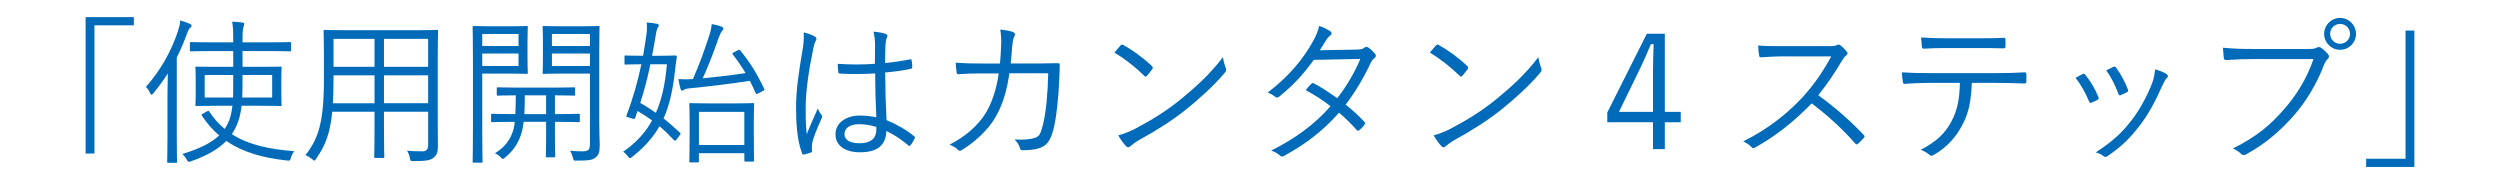 <?xml version="1.0" encoding="utf-8"?>
<!-- Generator: Adobe Illustrator 16.0.0, SVG Export Plug-In . SVG Version: 6.00 Build 0)  -->
<!DOCTYPE svg PUBLIC "-//W3C//DTD SVG 1.1//EN" "http://www.w3.org/Graphics/SVG/1.1/DTD/svg11.dtd">
<svg version="1.1" id="レイヤー_1" xmlns="http://www.w3.org/2000/svg" xmlns:xlink="http://www.w3.org/1999/xlink" x="0px"
	 y="0px" width="584px" height="43px" viewBox="0 0 584 43" enable-background="new 0 0 584 43" xml:space="preserve">
<g>
	<path fill="#016BB9" d="M31.269,4.002v1.914h-9.204v29.947H20V4.002H31.269z"/>
	<path fill="#016BB9" d="M39.122,22.418c0-1.398,0.036-3.463,0.072-5.264c-0.954,1.543-2.101,3.091-3.349,4.604
		c-0.186,0.221-0.336,0.365-0.444,0.365s-0.222-0.145-0.33-0.365c-0.294-0.703-0.63-1.104-0.995-1.44
		c3.569-4.087,5.893-8.287,7.512-13.075c0.294-0.918,0.48-1.764,0.516-2.465c0.846,0.221,1.549,0.479,2.215,0.773
		c0.294,0.144,0.438,0.258,0.438,0.438c0,0.222-0.107,0.335-0.329,0.516c-0.224,0.186-0.444,0.516-0.739,1.368
		c-0.695,1.878-1.47,3.756-2.393,5.557v18.564c0,3.906,0.07,5.598,0.07,5.785c0,0.258-0.035,0.258-0.293,0.258h-1.729
		c-0.258,0-0.294,0-0.294-0.258c0-0.223,0.072-1.879,0.072-5.785V22.418z M56.434,24.704c-0.109,0.96-0.258,1.842-0.48,2.652
		c-0.402,1.513-0.99,2.797-1.801,3.979c4.015,2.58,8.91,3.535,14.583,3.979c-0.332,0.401-0.589,0.953-0.769,1.548
		c-0.222,0.696-0.222,0.696-0.961,0.624c-5.562-0.589-10.278-1.914-14.143-4.566c-1.843,1.914-4.493,3.426-8.214,4.752
		c-0.666,0.223-0.703,0.18-1.068-0.444c-0.258-0.479-0.588-0.917-0.996-1.253c3.979-1.213,6.781-2.574,8.618-4.345
		c-1.471-1.255-2.833-2.76-4.015-4.566c-0.181-0.259-0.144-0.294,0.294-0.552l0.851-0.48c0.295-0.186,0.402-0.222,0.553,0.036
		c1.067,1.62,2.279,2.945,3.605,4.05c0.63-0.953,1.105-1.949,1.404-3.125c0.181-0.703,0.294-1.477,0.402-2.287h-3.351
		c-3.574,0-4.828,0.072-5.007,0.072c-0.259,0-0.294-0.036-0.294-0.294c0-0.187,0.072-0.845,0.072-2.796v-3.023
		c0-1.987-0.072-2.617-0.072-2.834c0-0.221,0.035-0.258,0.294-0.258c0.18,0,1.434,0.037,5.007,0.037h3.537v-3.685h-4.68
		c-3.721,0-4.973,0.072-5.154,0.072c-0.258,0-0.295-0.036-0.295-0.294v-1.584c0-0.258,0.037-0.295,0.295-0.295
		c0.181,0,1.434,0.072,5.154,0.072h4.68V9.084c0-2.136-0.072-3.018-0.258-4.014c0.846,0.036,1.62,0.072,2.395,0.186
		c0.294,0.037,0.443,0.145,0.443,0.33c0,0.258-0.113,0.48-0.185,0.701c-0.114,0.367-0.223,0.992-0.223,2.762v0.846h5.857
		c3.756,0,5.01-0.072,5.195-0.072c0.259,0,0.295,0.037,0.295,0.295v1.584c0,0.258-0.036,0.294-0.295,0.294
		c-0.186,0-1.439-0.072-5.195-0.072h-5.857v3.685h3.828c3.577,0,4.831-0.037,5.011-0.037c0.259,0,0.294,0.037,0.294,0.258
		c0,0.217-0.072,0.847-0.072,2.834v3.023c0,1.951,0.072,2.609,0.072,2.796c0,0.258-0.035,0.294-0.294,0.294
		c-0.18,0-1.434-0.072-5.011-0.072H56.434z M47.816,17.521v5.269h6.63c0.036-1.439,0.036-3.24,0.036-5.269H47.816z M63.578,17.521
		h-6.924c0,2.028,0,3.792-0.072,5.269h6.996V17.521z"/>
	<path fill="#016BB9" d="M96.771,7.062c3.721,0,5.047-0.077,5.268-0.077c0.259,0,0.295,0.036,0.295,0.295
		c0,0.186-0.072,1.956-0.072,5.783V29.42c0,1.691,0.036,3.385,0.036,4.933c0,1.146-0.294,1.956-1.068,2.543
		c-0.702,0.517-1.619,0.739-4.565,0.739c-0.774,0-0.774,0-0.925-0.739c-0.107-0.63-0.329-1.182-0.659-1.698
		c1.248,0.115,2.058,0.15,3.643,0.15c0.923,0,1.289-0.479,1.289-1.477v-7.77H89.697v4.387c0,4.158,0.078,5.891,0.078,6.113
		c0,0.259-0.036,0.294-0.295,0.294h-1.77c-0.258,0-0.294-0.035-0.294-0.294c0-0.223,0.072-1.955,0.072-6.113v-4.387h-9.87
		c-0.518,5.341-1.734,8.028-3.757,10.98c-0.222,0.295-0.294,0.439-0.443,0.439c-0.108,0-0.259-0.109-0.517-0.368
		c-0.517-0.407-1.032-0.702-1.549-0.923c2.947-3.721,4.314-7.513,4.314-17.641v-5.527c0-3.827-0.078-5.598-0.078-5.783
		c0-0.259,0.037-0.295,0.295-0.295c0.222,0,1.512,0.077,5.232,0.077H96.771z M87.489,17.593h-9.577v0.997
		c0,2.099-0.071,3.941-0.148,5.525h9.725V17.593z M87.489,9.084h-9.577v6.523h9.577V9.084z M100.012,9.084H89.697v6.523h10.314
		V9.084z M100.012,17.593H89.697v6.522h10.314V17.593z"/>
	<path fill="#016BB9" d="M123.226,13.579c0,2.287,0.072,3.205,0.072,3.391c0,0.258-0.036,0.293-0.294,0.293
		c-0.186,0-1.104-0.07-3.684-0.07h-6.668v12.853c0,5.269,0.072,7.44,0.072,7.663c0,0.258-0.035,0.293-0.293,0.293h-1.734
		c-0.257,0-0.294-0.035-0.294-0.293c0-0.223,0.078-2.395,0.078-7.663v-15.95c0-5.268-0.078-7.511-0.078-7.734
		c0-0.258,0.037-0.293,0.294-0.293c0.221,0,1.439,0.072,4.164,0.072h4.459c2.579,0,3.498-0.072,3.684-0.072
		c0.258,0,0.294,0.035,0.294,0.293c0,0.224-0.072,1.141-0.072,3.392V13.579z M121.125,7.945h-8.473v2.796h8.473V7.945z
		 M121.125,12.511h-8.473v2.911h8.473V12.511z M135.454,28.237c0,0.259-0.041,0.296-0.294,0.296c-0.186,0-1.403-0.072-5.01-0.072
		h-0.516v3.942c0,2.725,0.071,3.828,0.071,4.049c0,0.259-0.036,0.295-0.294,0.295h-1.619c-0.258,0-0.295-0.036-0.295-0.295
		c0-0.221,0.072-1.324,0.072-4.049V28.46h-5.232c-0.258,1.913-0.517,2.874-1.104,4.2c-0.703,1.548-1.807,2.982-3.277,4.164
		c-0.222,0.18-0.371,0.294-0.479,0.294c-0.149,0-0.294-0.15-0.589-0.443c-0.407-0.409-0.846-0.702-1.289-0.883
		c1.584-0.923,2.873-2.178,3.684-3.833c0.553-1.105,0.883-2.281,0.954-3.499h-0.216c-3.612,0-4.79,0.072-5.011,0.072
		c-0.258,0-0.293-0.037-0.293-0.296v-1.361c0-0.258,0.035-0.293,0.293-0.293c0.221,0,1.398,0.072,5.011,0.072h0.366
		c0.036-1.141,0.107-2.574,0.107-4.381c-2.945,0-4.014,0.072-4.122,0.072c-0.294,0-0.33-0.037-0.33-0.295v-1.362
		c0-0.258,0.036-0.293,0.33-0.293c0.145,0,1.29,0.072,4.752,0.072h8.175c3.464,0,4.606-0.072,4.792-0.072
		c0.216,0,0.252,0.035,0.252,0.293v1.362c0,0.258-0.036,0.295-0.252,0.295c-0.187,0-1.291-0.072-4.458-0.072v4.381h0.516
		c3.606,0,4.824-0.072,5.01-0.072c0.253,0,0.294,0.035,0.294,0.293V28.237z M127.57,22.274h-4.975c0,1.729-0.035,3.168-0.107,4.381
		h5.082V22.274z M139.984,28.646c0,2.022,0.109,3.942,0.109,5.341c0,1.619-0.259,2.244-0.959,2.796
		c-0.698,0.595-1.507,0.739-4.455,0.739c-0.701,0-0.665,0-0.845-0.697c-0.187-0.703-0.372-1.146-0.667-1.627
		c0.96,0.115,1.807,0.15,2.689,0.15c1.619,0,1.955-0.293,1.955-1.77V17.192h-6.744c-2.874,0-3.792,0.07-3.979,0.07
		c-0.294,0-0.33-0.035-0.33-0.293c0-0.186,0.072-0.887,0.072-3.168V9.529c0-2.249-0.072-2.945-0.072-3.169
		c0-0.258,0.036-0.293,0.33-0.293c0.187,0,1.104,0.072,3.979,0.072h4.717c2.838,0,3.792-0.072,3.978-0.072
		c0.259,0,0.294,0.035,0.294,0.293c0,0.224-0.072,1.693-0.072,5.27V28.646z M137.812,7.945h-8.881v2.796h8.881V7.945z
		 M137.812,12.511h-8.881v2.911h8.881V12.511z"/>
	<path fill="#016BB9" d="M154.021,13.028c2.725,0,3.537-0.072,3.721-0.072c0.26,0,0.404,0.145,0.367,0.402
		c-0.184,0.924-0.259,1.841-0.33,2.357c-0.517,4.86-1.289,8.695-2.766,11.935c1.217,0.996,2.473,2.063,3.833,3.354
		c0.224,0.181,0.147,0.366-0.112,0.659l-0.625,0.847c-0.295,0.408-0.443,0.443-0.663,0.223c-1.177-1.255-2.284-2.322-3.388-3.24
		c-1.508,2.652-3.572,4.938-6.448,7.218c-0.181,0.15-0.331,0.258-0.438,0.258c-0.15,0-0.295-0.144-0.553-0.517
		c-0.294-0.4-0.666-0.773-1.068-0.995c2.91-2.022,5.155-4.345,6.775-7.327c-1.068-0.773-2.172-1.475-3.389-2.208l-0.552,1.579
		c-0.073,0.258-0.146,0.371-0.626,0.221l-0.918-0.293c-0.594-0.145-0.594-0.18-0.48-0.516c1.548-4.015,2.652-8.064,3.462-11.899
		c-2.651,0-3.462,0.078-3.684,0.078s-0.259-0.036-0.259-0.294v-1.549c0-0.258,0.037-0.293,0.259-0.293s1.032,0.072,3.719,0.072
		h0.368c0.295-1.693,0.551-3.354,0.775-4.896c0.111-0.703,0.184-1.807,0.072-2.875c0.771,0.037,1.695,0.145,2.392,0.295
		c0.261,0.071,0.444,0.186,0.444,0.365c0,0.15-0.107,0.33-0.256,0.553c-0.225,0.335-0.296,0.773-0.44,1.584
		c-0.3,1.698-0.556,3.354-0.888,4.975H154.021z M151.922,15.013c-0.627,3.097-1.4,6.079-2.355,9.024
		c1.287,0.738,2.504,1.512,3.647,2.322c1.36-3.054,2.173-6.703,2.576-11.347H151.922z M172.367,11.737
		c0.328-0.145,0.366-0.145,0.553,0.035c2.465,3.025,3.938,5.527,5.596,8.954c0.148,0.259,0.111,0.294-0.368,0.552l-0.919,0.48
		c-0.518,0.258-0.589,0.258-0.701,0c-0.439-0.997-0.883-1.957-1.364-2.875c-4.271,0.666-9.169,1.254-13.92,1.734
		c-1.068,0.108-1.253,0.217-1.404,0.33c-0.146,0.107-0.292,0.223-0.514,0.223c-0.11,0-0.295-0.15-0.367-0.444
		c-0.188-0.589-0.367-1.513-0.479-2.25c1.252,0.077,2.393,0.077,3.389,0c1.619-3.721,2.725-6.812,3.83-10.237
		c0.334-0.959,0.514-1.951,0.553-2.616c0.885,0.149,1.545,0.331,2.173,0.552c0.44,0.186,0.552,0.295,0.552,0.517
		s-0.146,0.409-0.328,0.589c-0.224,0.221-0.552,0.959-0.74,1.475c-1.215,3.463-2.319,6.409-3.756,9.541
		c3.465-0.33,6.849-0.737,10.017-1.219c-0.845-1.396-1.8-2.832-2.979-4.344c-0.188-0.258-0.148-0.294,0.291-0.552L172.367,11.737z
		 M176.088,31.185c0,5.231,0.072,6.078,0.072,6.3c0,0.223-0.037,0.258-0.332,0.258h-1.661c-0.256,0-0.292-0.035-0.292-0.258v-1.692
		h-10.607v1.843c0,0.258-0.037,0.293-0.297,0.293h-1.656c-0.256,0-0.297-0.035-0.297-0.293c0-0.186,0.076-1.033,0.076-6.301v-2.91
		c0-2.91-0.076-3.828-0.076-4.051c0-0.258,0.041-0.293,0.297-0.293c0.22,0,1.252,0.072,4.383,0.072h5.781
		c3.133,0,4.166-0.072,4.35-0.072c0.295,0,0.332,0.035,0.332,0.293c0,0.181-0.072,1.141-0.072,3.57V31.185z M173.875,26.138h-10.607
		v7.733h10.607V26.138z"/>
	<path fill="#016BB9" d="M190.345,8.534c0.441,0.293,0.479,0.586,0.22,0.995c-0.22,0.366-0.403,0.919-0.588,1.843
		c-1.104,5.304-1.768,10.164-1.768,13.59c0,2.101-0.037,4.015,0.256,6.373c0.775-1.992,1.62-3.834,2.58-6.006
		c0.256,0.701,0.552,1.104,0.848,1.512c0.221,0.33,0.184,0.516,0.036,0.81c-1.252,2.802-2.062,4.86-2.212,5.819
		c-0.072,0.661-0.108,1.219-0.035,1.658c0.074,0.258,0,0.371-0.186,0.479c-0.443,0.187-1.104,0.367-1.655,0.48
		c-0.26,0.072-0.372,0-0.48-0.294c-1.214-3.097-1.399-7.368-1.399-10.759c0-4.049,0.627-8.178,1.584-13.812
		c0.184-1.211,0.296-2.617,0.184-3.648C188.649,7.758,189.828,8.203,190.345,8.534z M204.449,17.155
		c-2.611,0.145-5.305,0.217-8.211,0.037c-0.222,0-0.369-0.037-0.405-0.336c-0.072-0.517-0.147-1.285-0.147-1.95
		c3.056,0.222,6.004,0.186,8.691,0c0-1.362,0.036-2.761,0.036-4.236c0-1.033-0.071-2.028-0.367-3.276
		c1.216,0.107,2.063,0.258,2.84,0.516c0.256,0.108,0.403,0.258,0.403,0.438c0,0.188-0.039,0.295-0.147,0.516
		c-0.184,0.337-0.256,1.07-0.296,1.771c-0.072,1.29-0.072,2.58-0.072,4.087c1.912-0.181,3.904-0.476,5.82-0.847
		c0.293-0.072,0.328,0,0.365,0.258c0.074,0.408,0.149,1.032,0.149,1.477c0,0.258-0.11,0.402-0.259,0.438
		c-1.88,0.443-4.088,0.701-6.076,0.889c0.036,4.309,0.148,7.806,0.328,11.123c2.396,0.991,4.572,2.245,6.484,3.793
		c0.188,0.145,0.188,0.223,0.076,0.48c-0.224,0.516-0.592,1.139-0.996,1.62c-0.148,0.222-0.296,0.18-0.439,0.036
		c-1.62-1.362-3.244-2.467-5.161-3.391c-0.144,3.24-1.987,4.975-6.147,4.975c-3.465,0-5.748-1.513-5.748-4.2
		c0-2.725,2.541-4.38,5.672-4.38c1.18,0,2.688,0.144,3.867,0.401C204.562,24.338,204.449,20.948,204.449,17.155z M204.709,29.643
		c-1.398-0.408-2.723-0.632-4.016-0.632c-2.063,0-3.424,0.847-3.424,2.359c0,1.325,1.324,2.099,3.535,2.099
		c2.615,0,3.904-1.182,3.904-3.131V29.643z"/>
	<path fill="#016BB9" d="M233.592,14.833c0.111-1.362,0.221-2.473,0.26-3.942c0.072-1.397,0.035-2.652-0.188-3.979
		c1.256,0.108,2.212,0.295,2.949,0.553c0.515,0.186,0.627,0.552,0.295,1.139c-0.256,0.48-0.369,1.363-0.48,2.432
		c-0.074,1.29-0.184,2.357-0.328,3.798h6.261c1.584,0,3.092-0.078,4.64-0.078c0.477,0,0.553,0.078,0.553,0.443
		c0,0.812-0.037,2.028-0.111,3.392c-0.145,4.121-0.697,9.096-1.361,11.64c-0.739,2.761-1.584,3.828-3.392,4.417
		c-0.845,0.293-2.392,0.443-3.829,0.443c-0.331,0-0.516-0.15-0.587-0.443c-0.224-0.848-0.628-1.436-1.292-2.059
		c2.283,0.107,3.719-0.041,4.717-0.371c1.067-0.367,1.328-0.739,1.915-3.02c0.737-2.874,1.14-7.254,1.253-12.084H235.8
		c-0.624,4.271-1.656,7.59-3.312,10.35c-1.512,2.652-4.533,5.6-7.809,7.592c-0.332,0.222-0.629,0.258-0.885-0.037
		c-0.403-0.479-1.18-0.923-1.987-1.219c3.9-1.985,6.7-4.564,8.472-7.402c1.396-2.359,2.505-5.449,3.021-9.242h-4.313
		c-1.655,0-3.279,0.037-5.079,0.18c-0.337,0.037-0.373-0.072-0.445-0.479c-0.071-0.517-0.184-1.471-0.22-2.208
		c2.06,0.149,3.757,0.186,5.708,0.186H233.592z"/>
	<path fill="#016BB9" d="M261.774,10.597c0.26-0.259,0.444-0.222,0.663-0.071c2.061,1.139,4.497,2.867,6.633,4.896
		c0.256,0.258,0.293,0.406,0.107,0.701c-0.295,0.438-0.959,1.284-1.252,1.584c-0.221,0.258-0.332,0.294-0.588,0.036
		c-2.175-2.136-4.604-4.015-7-5.455C260.818,11.702,261.369,11.036,261.774,10.597z M265.09,30.116
		c3.98-2.1,7.221-4.086,10.645-6.847c3.721-3.059,6.776-5.783,9.945-9.911c0.148,1.031,0.371,1.733,0.628,2.43
		c0.22,0.48,0.184,0.773-0.257,1.289c-2.472,2.91-5.711,5.857-8.952,8.473c-3.132,2.508-6.816,4.861-11.053,7.184
		c-0.991,0.588-1.691,1.139-2.024,1.439c-0.367,0.33-0.663,0.33-0.995-0.042c-0.552-0.589-1.216-1.47-1.804-2.502
		C262.661,31.22,263.766,30.782,265.09,30.116z"/>
	<path fill="#016BB9" d="M316.695,11.592c1.259-0.041,1.667-0.148,1.954-0.407c0.337-0.294,0.626-0.294,0.997-0.072
		c0.48,0.294,1.14,0.955,1.583,1.471c0.302,0.372,0.217,0.702-0.143,0.995c-0.336,0.258-0.588,0.516-0.889,1.104
		c-1.584,3.427-3.647,6.889-5.856,9.763c1.476,1.176,2.988,2.502,4.418,4.05c0.227,0.223,0.119,0.408-0.038,0.667
		c-0.252,0.438-0.803,0.953-1.211,1.248c-0.3,0.221-0.409,0.186-0.589-0.037c-1.247-1.434-2.725-2.873-4.128-4.05
		c-3.792,4.308-7.85,7.368-12.78,10.056c-0.408,0.223-0.661,0.296-0.997-0.035c-0.588-0.516-1.284-0.888-2.063-1.182
		c5.605-2.797,10.128-6.078,13.85-10.351c-1.547-1.248-3.601-2.575-5.779-3.757c0.402-0.552,0.811-1.031,1.289-1.471
		c0.183-0.186,0.301-0.258,0.589-0.113c1.657,0.847,3.722,2.215,5.484,3.463c2.063-2.616,4.093-6.037,5.378-9.169l-10.862,0.222
		c-2.543,3.463-4.524,5.67-8.027,8.545c-0.373,0.293-0.625,0.366-0.962,0.107c-0.479-0.402-1.066-0.737-1.763-1.031
		c5.076-3.864,8.316-7.92,10.537-11.899c0.84-1.506,1.175-2.429,1.464-3.642c0.887,0.258,1.847,0.737,2.615,1.248
		c0.445,0.301,0.336,0.738-0.07,1.031c-0.446,0.336-0.806,0.812-1.069,1.255c-0.408,0.702-0.733,1.254-1.319,2.136L316.695,11.592z"
		/>
	<path fill="#016BB9" d="M335.457,10.597c0.252-0.259,0.443-0.222,0.658-0.071c2.064,1.139,4.5,2.867,6.637,4.896
		c0.253,0.258,0.288,0.406,0.108,0.701c-0.299,0.438-0.96,1.284-1.261,1.584c-0.215,0.258-0.324,0.294-0.588,0.036
		c-2.172-2.136-4.596-4.015-6.995-5.455C334.495,11.702,335.048,11.036,335.457,10.597z M338.768,30.116
		c3.984-2.1,7.224-4.086,10.645-6.847c3.721-3.059,6.78-5.783,9.948-9.911c0.145,1.031,0.365,1.733,0.626,2.43
		c0.215,0.48,0.18,0.773-0.261,1.289c-2.464,2.91-5.705,5.857-8.945,8.473c-3.132,2.508-6.815,4.861-11.053,7.184
		c-0.995,0.588-1.69,1.139-2.027,1.439c-0.373,0.33-0.66,0.33-0.996-0.042c-0.552-0.589-1.212-1.47-1.801-2.502
		C336.332,31.22,337.448,30.782,338.768,30.116z"/>
	<path fill="#016BB9" d="M388.901,26.138h3.719v2.43h-3.719v6.265h-2.76v-6.265H375.46v-2.28l9.243-18.414h4.198V26.138z
		 M386.142,16.784c0-2.136,0.072-4.086,0.147-6.48h-0.629c-0.875,2.022-1.655,3.9-2.579,5.779l-4.896,10.056h7.957V16.784z"/>
	<path fill="#016BB9" d="M427.102,10.784c1.261,0,1.657-0.043,2.102-0.301c0.227-0.145,0.479-0.072,0.742,0.114
		c0.517,0.401,1.069,0.954,1.502,1.512c0.227,0.294,0.156,0.552-0.181,0.847c-0.373,0.293-0.695,0.732-1.068,1.361
		c-1.621,2.76-3.493,5.485-5.447,7.92c3.791,2.762,7.213,5.707,10.571,9.241c0.325,0.3,0.325,0.409,0.035,0.774
		c-0.406,0.48-0.887,0.924-1.331,1.326c-0.252,0.221-0.396,0.221-0.66-0.072c-3.096-3.534-6.589-6.666-10.163-9.354
		c-4.201,4.343-8.618,7.77-13.154,10.277c-0.407,0.217-0.624,0.258-0.924-0.077c-0.468-0.554-1.141-0.919-1.908-1.327
		c5.557-2.76,9.912-6.15,13.549-9.978c2.399-2.545,4.827-5.821,7.009-9.872h-11.088c-2.066,0-3.649,0.109-5.305,0.217
		c-0.336,0-0.373-0.107-0.445-0.402c-0.108-0.516-0.227-1.619-0.227-2.357c1.812,0.15,3.432,0.15,5.713,0.15H427.102z"/>
	<path fill="#016BB9" d="M460.624,19.364c-0.18,4.2-0.696,6.996-2.207,9.799c-1.548,2.982-3.685,5.268-6.517,6.924
		c-0.48,0.293-0.815,0.438-1.141,0.107c-0.552-0.516-1.296-0.881-2.064-1.211c3.685-1.92,5.713-3.835,7.224-6.746
		c1.356-2.536,1.838-5.267,1.91-8.873h-7.514c-1.836,0-3.757,0.107-5.305,0.221c-0.406,0.037-0.443-0.113-0.516-0.551
		c-0.107-0.594-0.18-1.513-0.215-2.137c2.136,0.145,3.972,0.18,6.035,0.18h15.949c2.545,0,4.417-0.035,6.708-0.18
		c0.324,0,0.396,0.145,0.396,0.589v1.548c0,0.365-0.145,0.475-0.475,0.475c-2.141-0.072-4.229-0.145-6.593-0.145H460.624z
		 M454.695,11.221c-1.62,0-3.455,0.035-5.267,0.15c-0.36,0.035-0.433-0.115-0.48-0.48c-0.073-0.588-0.144-1.435-0.181-2.137
		c2.172,0.145,4.272,0.186,5.928,0.186h7.154c1.942,0,4.271,0,6.215-0.113c0.336-0.035,0.408,0.113,0.408,0.48
		c0.035,0.479,0.035,1.031,0,1.477c0,0.438-0.072,0.51-0.443,0.51c-1.979-0.072-4.272-0.072-6.18-0.072H454.695z"/>
	<path fill="#016BB9" d="M486.49,17.299c0.301-0.145,0.445-0.072,0.66,0.187c1.224,1.548,2.221,3.168,3.023,5.153
		c0.145,0.372,0.145,0.444-0.18,0.667c-0.479,0.294-0.925,0.474-1.403,0.659c-0.336,0.15-0.48,0-0.588-0.293
		c-0.776-1.843-1.885-3.906-3.169-5.49C485.495,17.816,486.046,17.521,486.49,17.299z M506.16,17.334
		c0.336,0.259,0.371,0.589,0.035,0.889c-0.371,0.33-0.624,0.811-1.067,1.764c-1.585,3.613-3.348,6.889-5.412,9.506
		c-2.28,2.945-4.417,4.974-7.44,6.996c-0.264,0.187-0.589,0.258-0.817,0.035c-0.551-0.438-1.14-0.731-1.907-0.918
		c3.829-2.502,5.965-4.421,8.244-7.332c1.993-2.538,3.841-5.893,5.017-9.061c0.326-0.953,0.479-1.764,0.624-3.018
		C504.36,16.454,505.571,16.897,506.16,17.334z M493.716,15.608c0.252-0.113,0.438-0.078,0.623,0.221
		c1.032,1.398,2.064,3.277,2.76,5.119c0.107,0.295,0.037,0.438-0.252,0.588c-0.408,0.223-0.925,0.48-1.476,0.701
		c-0.264,0.109-0.371,0-0.516-0.335c-0.78-2.022-1.586-3.757-2.844-5.448C492.791,16.045,493.27,15.788,493.716,15.608z"/>
	<path fill="#016BB9" d="M526.313,13.801c-2.172,0-4.2,0.072-6.192,0.223c-0.432,0.035-0.588-0.115-0.66-0.593
		c-0.035-0.512-0.143-1.659-0.181-2.282c2.281,0.223,4.346,0.295,7.07,0.295h13.044c1.067,0,1.429-0.109,1.835-0.331
		c0.302-0.186,0.661-0.149,0.96,0.036c0.626,0.443,1.214,0.996,1.657,1.512c0.3,0.402,0.264,0.811-0.109,1.141
		c-0.334,0.293-0.551,0.66-0.814,1.254c-1.766,4.674-4.345,8.84-7.213,12.079c-2.988,3.354-6.373,6.372-10.945,8.88
		c-0.443,0.295-0.924,0.295-1.247-0.078c-0.445-0.438-1.141-0.918-1.921-1.248c5.641-2.801,8.81-5.561,11.905-9.102
		c2.76-3.092,5.377-7.182,6.925-11.785H526.313z M550.363,7.909c0,2.059-1.657,3.721-3.722,3.721c-2.061,0-3.719-1.662-3.719-3.721
		c0-2.064,1.658-3.72,3.719-3.72C548.706,4.189,550.363,5.844,550.363,7.909z M544.326,7.909c0,1.29,1.031,2.316,2.315,2.316
		c1.296,0,2.328-1.026,2.328-2.316s-1.032-2.322-2.328-2.322C545.357,5.586,544.326,6.619,544.326,7.909z"/>
	<path fill="#016BB9" d="M552.732,38.997v-1.914h9.203V7.135H564v31.861H552.732z"/>
</g>
</svg>
